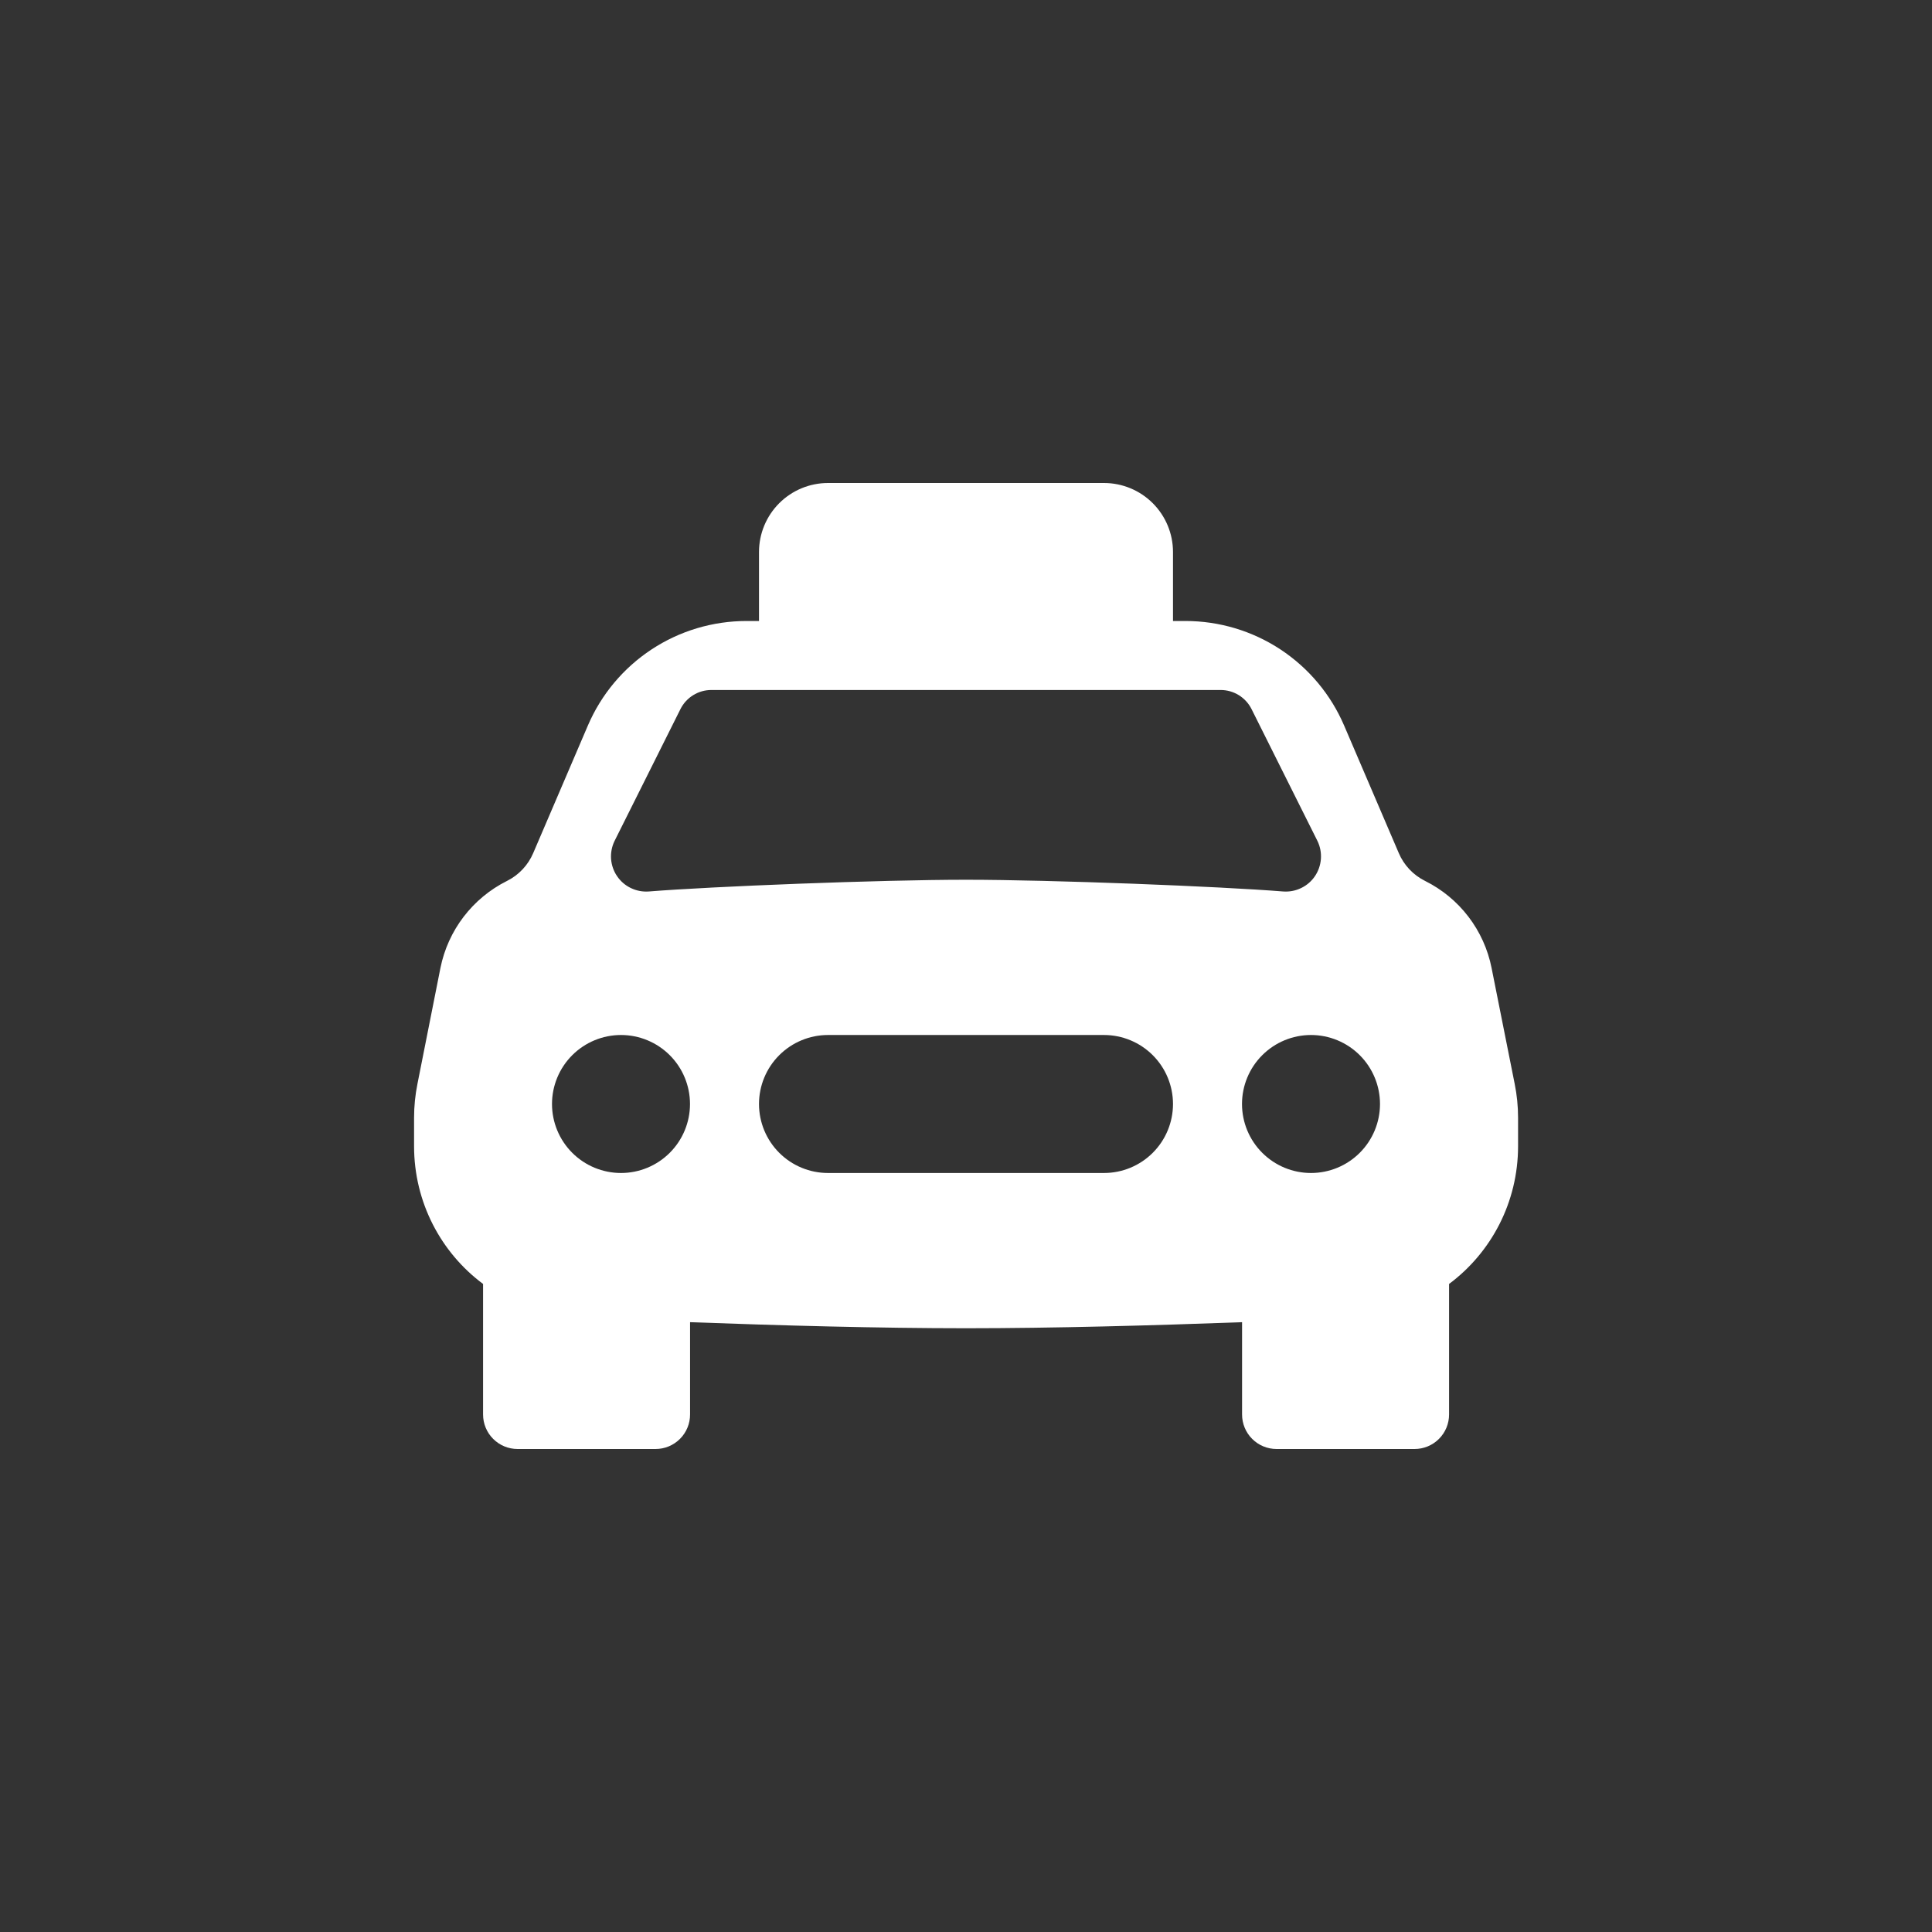 <svg width="56" height="56" viewBox="0 0 56 56" fill="none" xmlns="http://www.w3.org/2000/svg">
<rect x="0" y="0" width="56" height="56" fill="#333333" stroke="none"/>
<g clip-path="url(#clip0_119_592)">
<path d="M24 14C23.47 14 22.961 14.211 22.586 14.586C22.211 14.961 22 15.47 22 16V18H21.638C20.659 18 19.702 18.286 18.884 18.825C18.067 19.364 17.426 20.13 17.04 21.03L15.456 24.726C15.307 25.077 15.037 25.364 14.696 25.534C13.696 26.034 12.986 26.964 12.766 28.058L12.1 31.416C12.035 31.739 12.002 32.067 12.002 32.396V33.222C12.002 34.85 12.782 36.308 14.002 37.216V41C14.002 41.265 14.107 41.52 14.295 41.707C14.482 41.895 14.737 42 15.002 42H19.002C19.267 42 19.521 41.895 19.709 41.707C19.897 41.52 20.002 41.265 20.002 41V38.324C22.586 38.42 25.492 38.5 28.002 38.5C30.512 38.5 33.418 38.42 36.002 38.324V41C36.002 41.265 36.107 41.52 36.295 41.707C36.482 41.895 36.737 42 37.002 42H41.002C41.267 42 41.522 41.895 41.709 41.707C41.897 41.52 42.002 41.265 42.002 41V37.216C43.222 36.308 44.002 34.85 44.002 33.222V32.396C44.002 32.065 43.969 31.739 43.904 31.416L43.234 28.056C43.127 27.516 42.897 27.008 42.563 26.571C42.229 26.134 41.799 25.779 41.306 25.534C40.964 25.364 40.693 25.078 40.544 24.726L38.96 21.03C38.574 20.13 37.933 19.364 37.116 18.825C36.298 18.286 35.341 18 34.362 18H34V16C34 15.47 33.789 14.961 33.414 14.586C33.039 14.211 32.53 14 32 14H24ZM20.618 20H35.382C35.568 20 35.749 20.052 35.907 20.149C36.065 20.247 36.193 20.386 36.276 20.552L38.188 24.378C38.266 24.539 38.3 24.718 38.287 24.897C38.274 25.076 38.214 25.248 38.114 25.396C38.013 25.545 37.875 25.664 37.713 25.741C37.552 25.819 37.373 25.853 37.194 25.84C35.374 25.694 30.494 25.5 28 25.5C25.506 25.5 20.624 25.694 18.806 25.84C18.627 25.853 18.448 25.819 18.287 25.741C18.125 25.664 17.987 25.545 17.886 25.396C17.785 25.248 17.726 25.076 17.712 24.897C17.7 24.718 17.734 24.539 17.812 24.378L19.724 20.552C19.807 20.386 19.935 20.247 20.093 20.149C20.25 20.052 20.432 20 20.618 20ZM20 32C20 32.53 19.789 33.039 19.414 33.414C19.039 33.789 18.53 34 18 34C17.47 34 16.961 33.789 16.586 33.414C16.211 33.039 16 32.53 16 32C16 31.47 16.211 30.961 16.586 30.586C16.961 30.211 17.47 30 18 30C18.53 30 19.039 30.211 19.414 30.586C19.789 30.961 20 31.47 20 32ZM40 32C40 32.53 39.789 33.039 39.414 33.414C39.039 33.789 38.53 34 38 34C37.469 34 36.961 33.789 36.586 33.414C36.211 33.039 36 32.53 36 32C36 31.47 36.211 30.961 36.586 30.586C36.961 30.211 37.469 30 38 30C38.53 30 39.039 30.211 39.414 30.586C39.789 30.961 40 31.47 40 32ZM22 32C22 31.47 22.211 30.961 22.586 30.586C22.961 30.211 23.47 30 24 30H32C32.53 30 33.039 30.211 33.414 30.586C33.789 30.961 34 31.47 34 32C34 32.53 33.789 33.039 33.414 33.414C33.039 33.789 32.53 34 32 34H24C23.47 34 22.961 33.789 22.586 33.414C22.211 33.039 22 32.53 22 32Z" fill="white"/>
</g>
<defs>
<clipPath id="clip0_119_592">
<rect width="32" height="32" fill="white" transform="translate(12 12)"/>
</clipPath>
</defs>
</svg>
